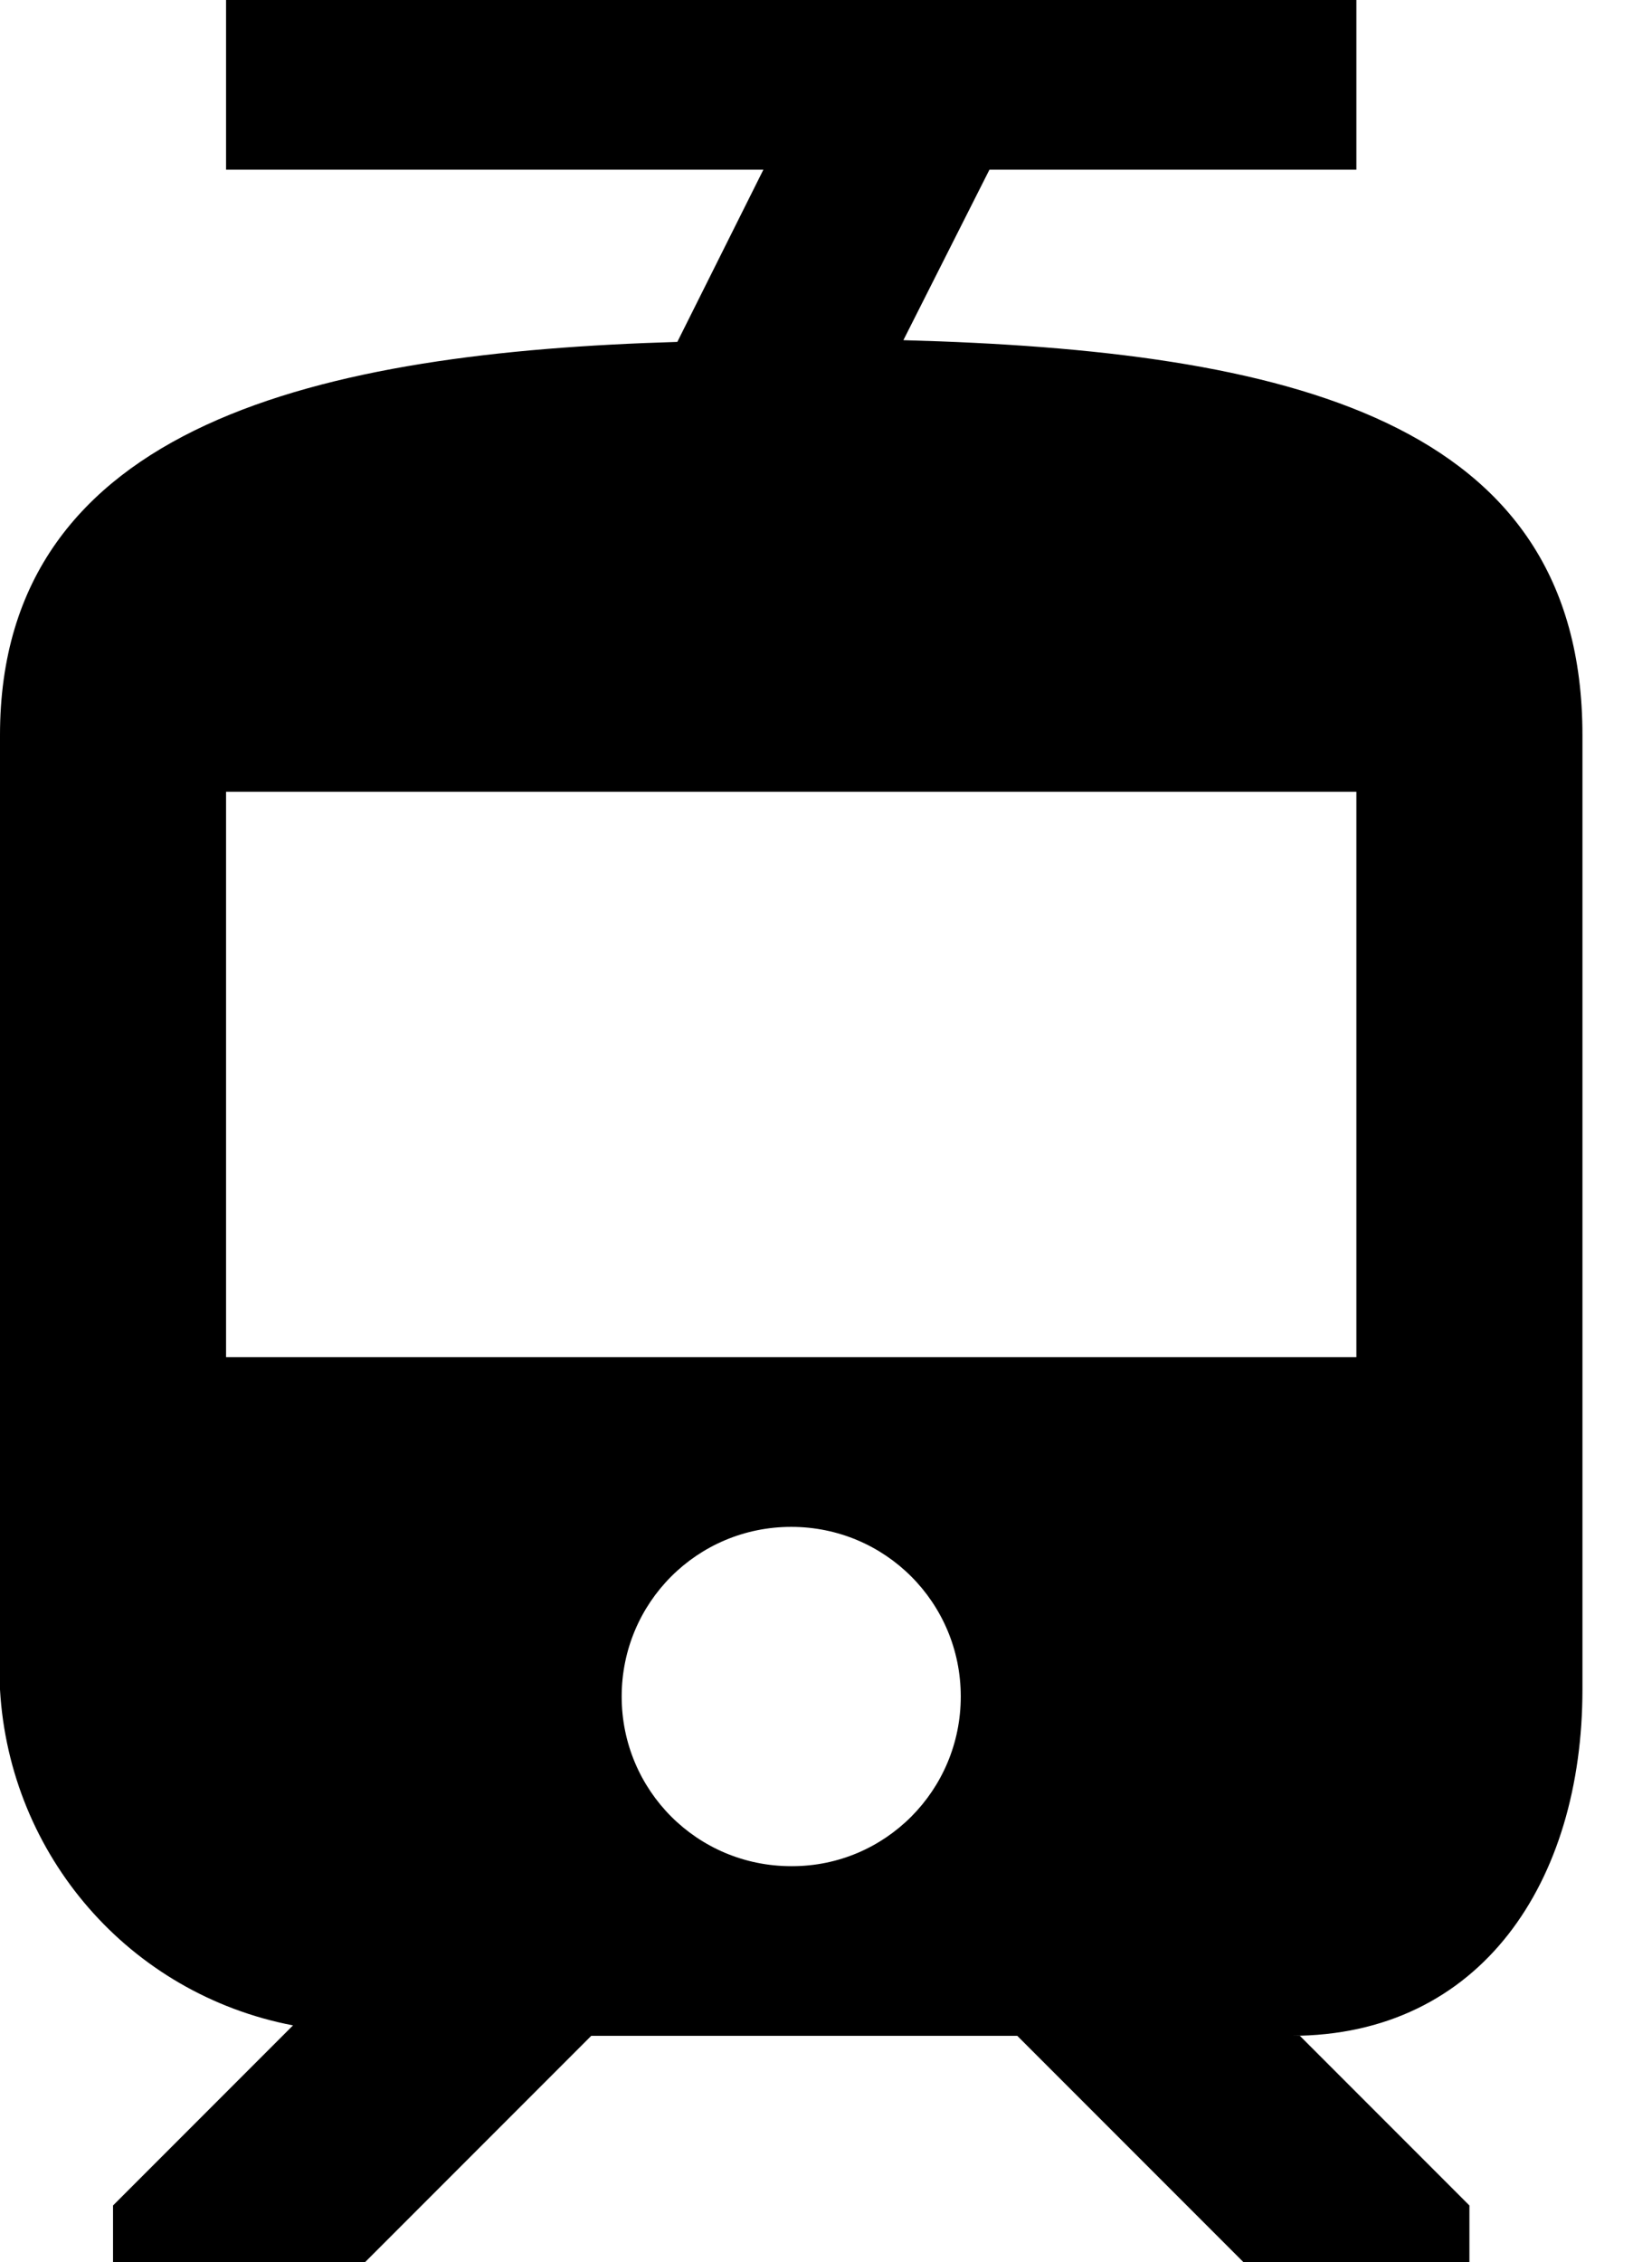 <svg id="a" xmlns="http://www.w3.org/2000/svg" width="19" height="26" viewBox="0 0 19 26"><path id="b" d="M18.2 19.42V8.45c0-3.63-3.39-4.42-7.81-4.54l.99-1.96h4.22V0h-13v1.95h6.18l-.99 1.98C3.72 4.05 0 4.85 0 8.45v10.97c.11 1.91 1.49 3.5 3.37 3.86L1.3 25.35V26h2.9l2.6-2.6h4.9l2.6 2.6h2.6v-.65l-1.95-1.95h-.1c2.19 0 3.35-1.78 3.35-3.98zm-9.1 2.03c-1.08 0-1.95-.87-1.95-1.95s.87-1.95 1.95-1.95 1.95.87 1.95 1.95-.87 1.95-1.94 1.95zm6.5-5.85h-13V9.1h13v6.5z"/></svg>